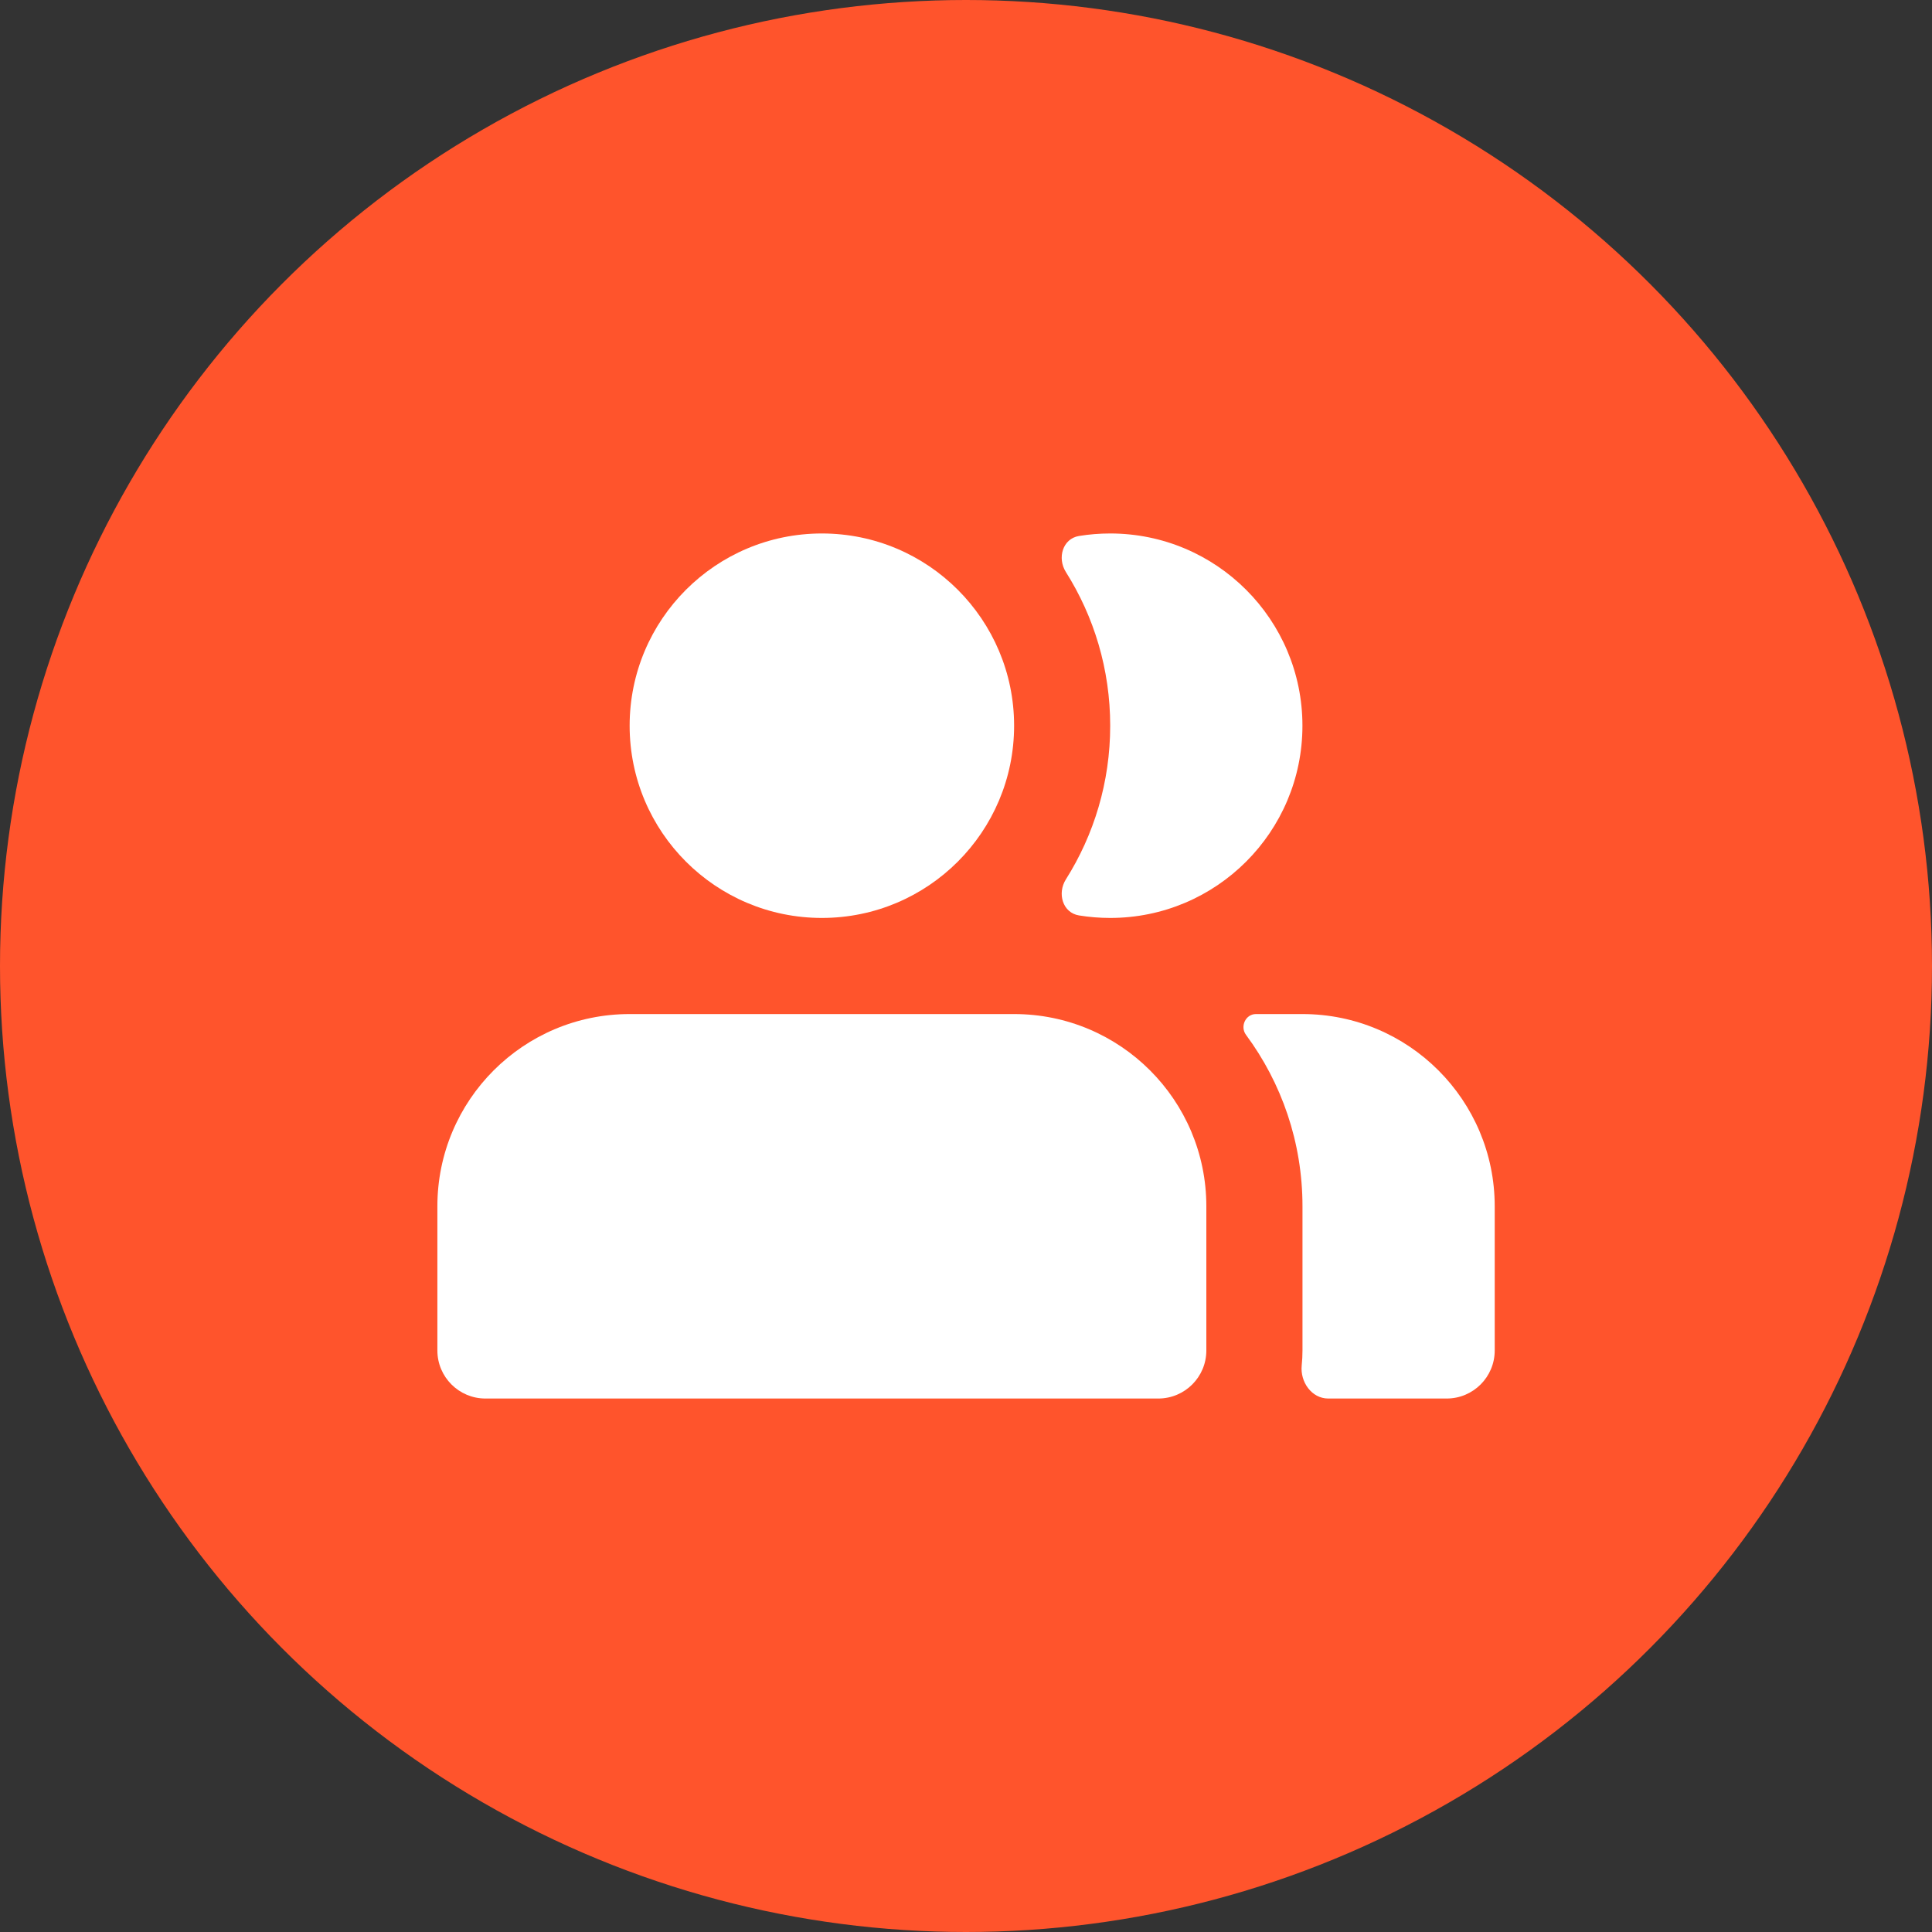 <?xml version="1.0" encoding="UTF-8"?>
<svg width="80px" height="80px" viewBox="0 0 80 80" version="1.1" xmlns="http://www.w3.org/2000/svg" xmlns:xlink="http://www.w3.org/1999/xlink">
    <rect x="0" y="0" width="80" height="80" fill="#333333" stroke="none"/>
    <title>value-03</title>
    <g id="页面-1" stroke="none" stroke-width="1" fill="none" fill-rule="evenodd">
        <g id="value-03" fill-rule="nonzero">
            <circle id="椭圆形" fill="#FF542C" cx="40" cy="40" r="40"></circle>
            <path d="M18.111,49.95 L18.111,55.92 C18.111,57.019 19.002,57.91 20.101,57.91 L47.962,57.91 C49.061,57.91 49.952,57.019 49.952,55.92 L49.952,49.95 C49.952,45.554 46.388,41.99 41.992,41.99 L26.071,41.99 C21.675,41.99 18.111,45.554 18.111,49.95 Z" id="路径" fill="#FFFFFF"></path>
            <path d="M53.901,56.54 C53.831,57.223 54.313,57.91 55,57.91 L59.903,57.91 C61.002,57.91 61.893,57.019 61.893,55.92 L61.893,49.95 C61.893,45.554 58.329,41.99 53.933,41.99 L52.005,41.99 C51.575,41.99 51.339,42.507 51.595,42.852 C53.064,44.836 53.933,47.292 53.933,49.95 L53.933,55.92 C53.933,56.129 53.922,56.336 53.901,56.54 Z" id="路径" fill="#FFFFFF"></path>
            <path d="M41.992,30.05 C41.992,34.446 38.429,38.01 34.032,38.01 C29.636,38.01 26.072,34.446 26.072,30.05 C26.072,25.654 29.636,22.09 34.032,22.09 C38.429,22.09 41.992,25.654 41.992,30.05 Z" id="路径" fill="#FFFFFF"></path>
            <path d="M44.679,37.906 C44.001,37.795 43.77,36.994 44.136,36.413 C45.298,34.571 45.971,32.389 45.971,30.05 C45.971,27.711 45.298,25.529 44.136,23.687 C43.77,23.106 44.001,22.305 44.679,22.194 C45.099,22.125 45.531,22.09 45.971,22.09 C50.367,22.09 53.931,25.654 53.931,30.05 C53.931,34.446 50.367,38.01 45.971,38.01 C45.531,38.01 45.099,37.974 44.679,37.906 Z" id="路径" fill="#FFFFFF"></path>
        </g>
    </g>
</svg>